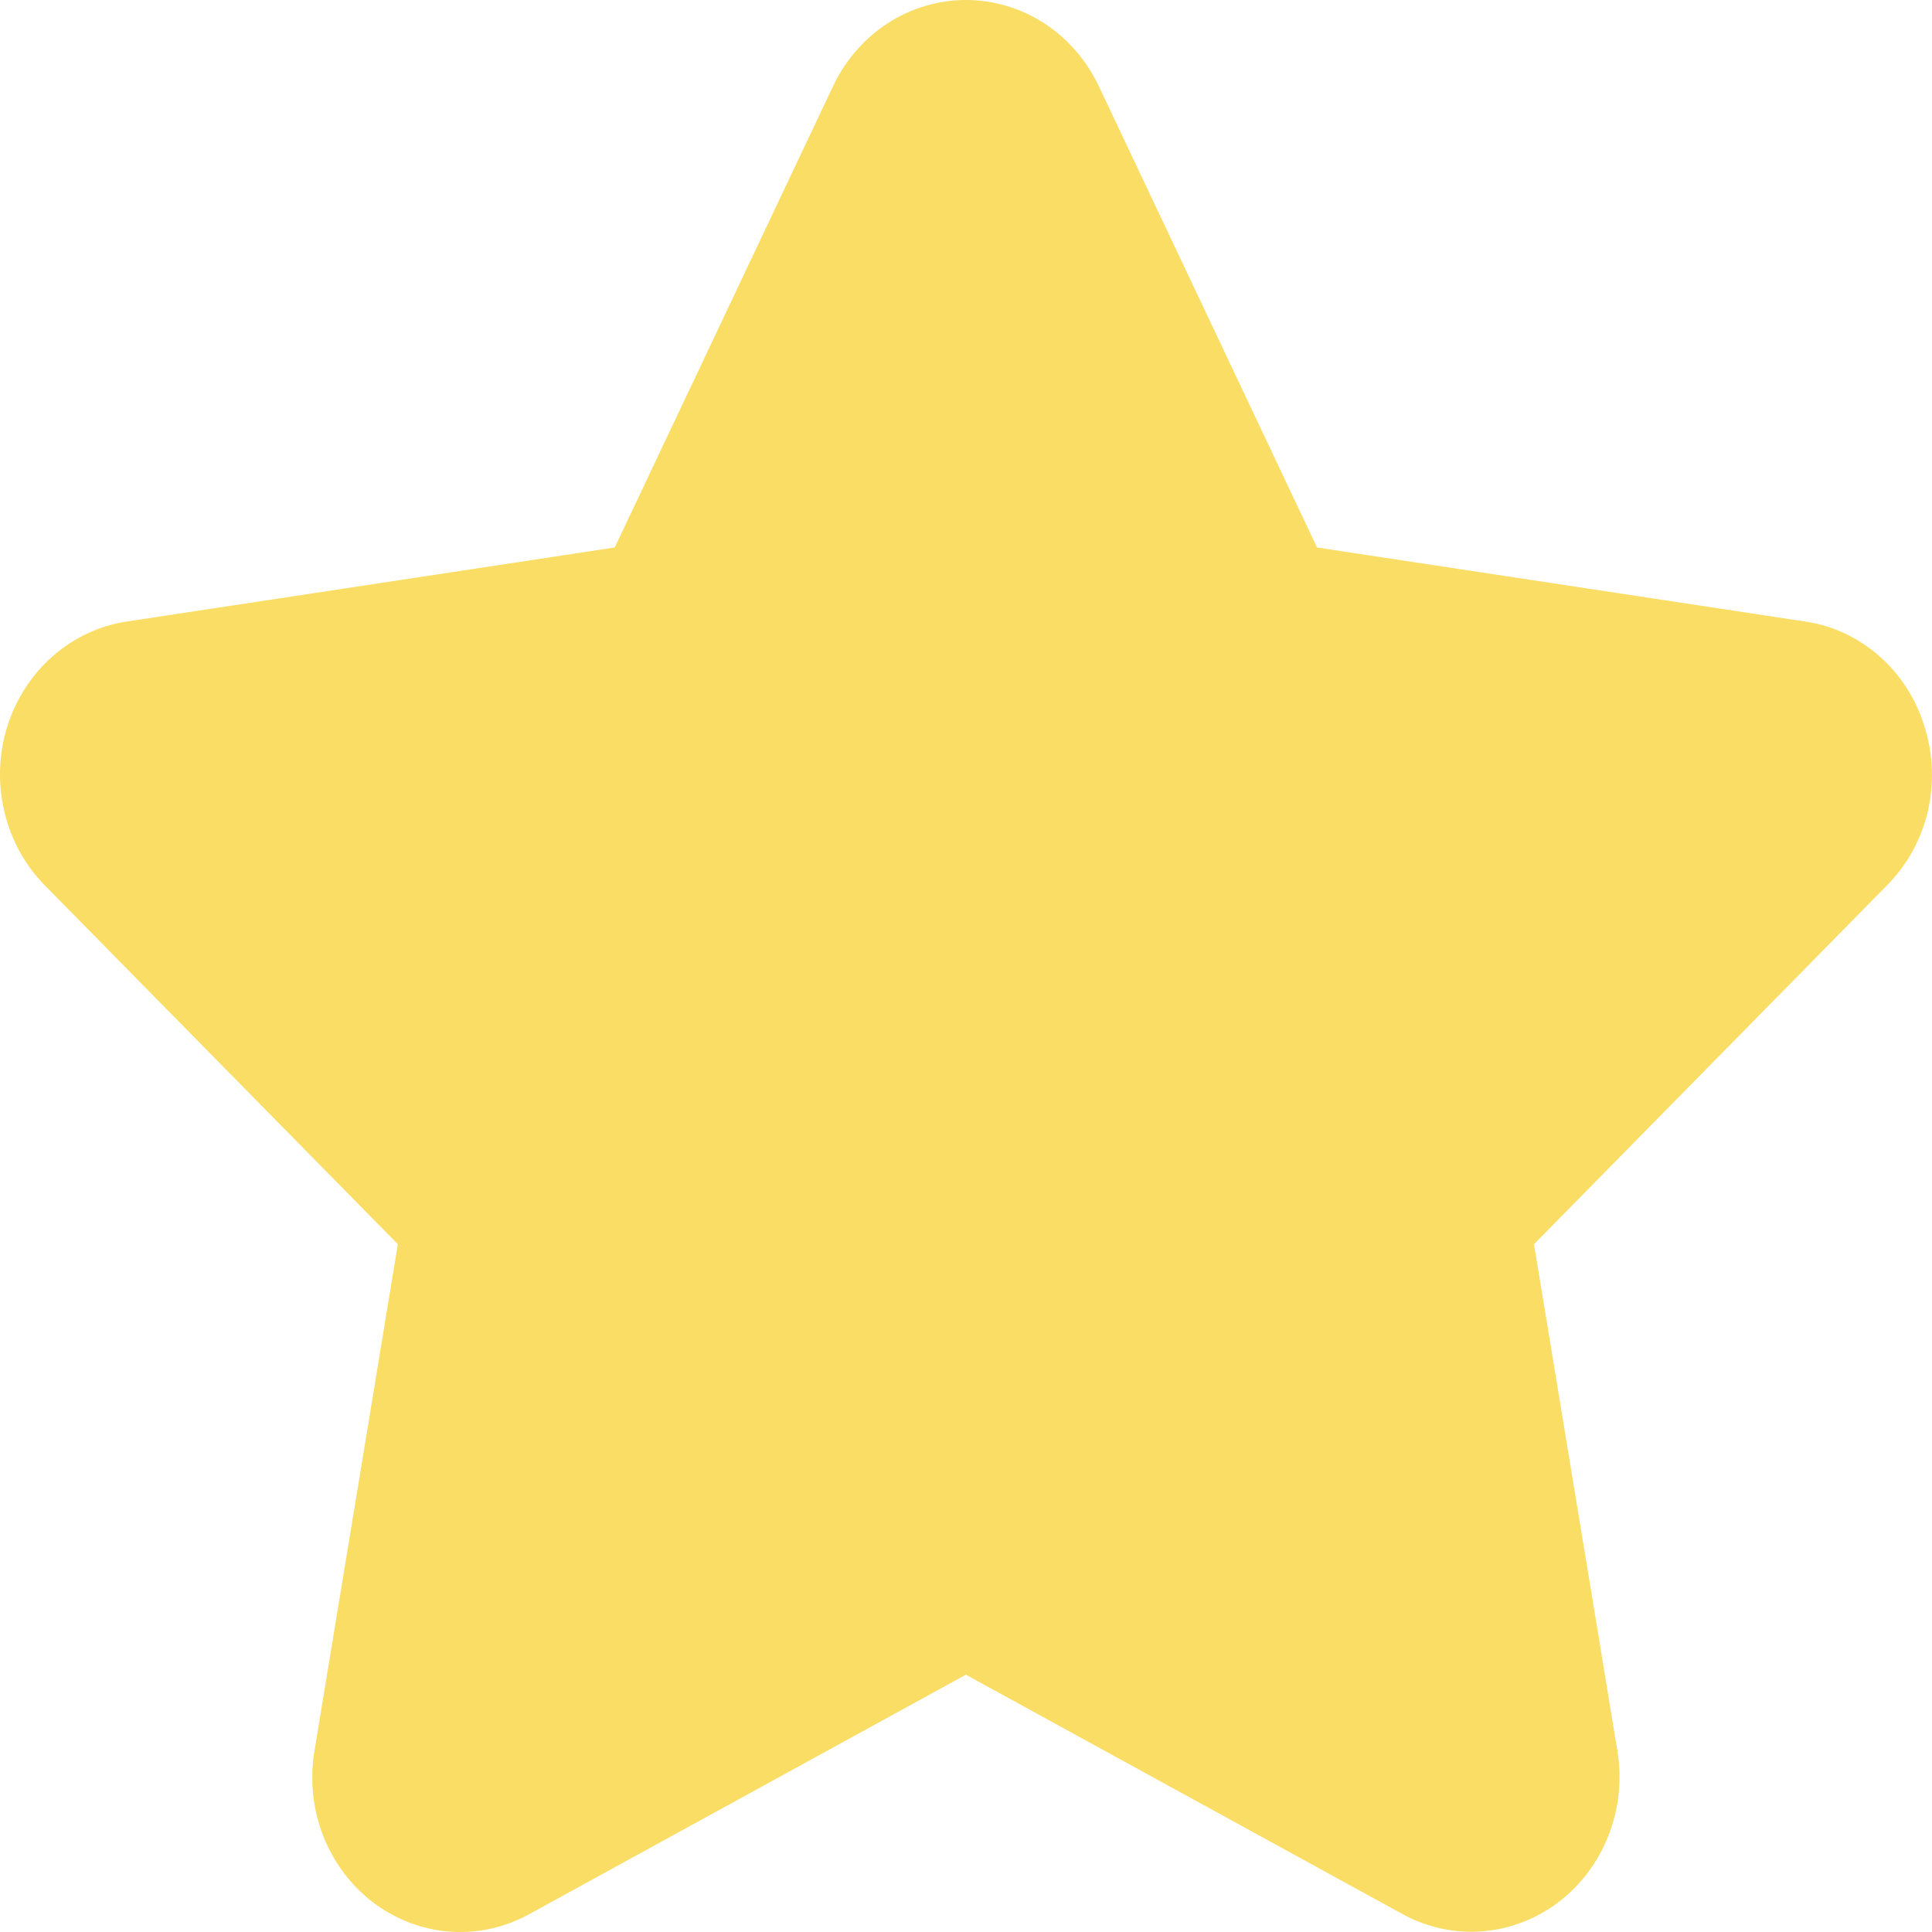 <svg width="16" height="16" viewBox="0 0 16 16" fill="none" xmlns="http://www.w3.org/2000/svg">
<g clip-path="url(#clip0_2001_58916)">
<path d="M15.938 6.018C15.869 5.79 15.739 5.588 15.564 5.434C15.388 5.279 15.175 5.18 14.948 5.147L10.907 4.534L9.1 0.714C8.999 0.5 8.842 0.319 8.648 0.193C8.453 0.067 8.229 0 7.999 0C7.77 0 7.546 0.067 7.351 0.193C7.157 0.319 7 0.5 6.899 0.714L5.091 4.534L1.051 5.147C0.824 5.181 0.611 5.281 0.436 5.435C0.261 5.589 0.131 5.791 0.06 6.018C-0.011 6.245 -0.019 6.489 0.036 6.72C0.09 6.952 0.206 7.164 0.37 7.331L3.295 10.304L2.604 14.502C2.565 14.738 2.59 14.98 2.676 15.202C2.762 15.423 2.906 15.615 3.091 15.756C3.277 15.896 3.496 15.98 3.725 15.997C3.954 16.014 4.182 15.963 4.385 15.851L7.999 13.869L11.614 15.851C11.816 15.962 12.045 16.012 12.273 15.995C12.501 15.977 12.72 15.894 12.906 15.753C13.091 15.613 13.235 15.421 13.321 15.2C13.408 14.979 13.433 14.737 13.395 14.502L12.704 10.304L15.629 7.33C15.794 7.164 15.91 6.952 15.965 6.72C16.019 6.488 16.01 6.245 15.938 6.018Z" fill="#FADD64"/>
</g>
<defs>
<clipPath id="clip0_2001_58916">
<rect width="16" height="16" fill="white"/>
</clipPath>
</defs>
</svg>
